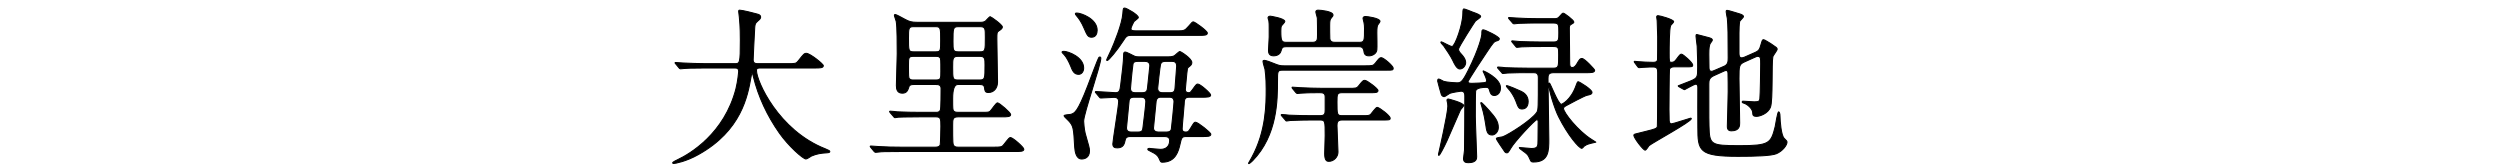 <?xml version="1.0" encoding="UTF-8"?>
<svg id="_レイヤー_2" data-name="レイヤー 2" xmlns="http://www.w3.org/2000/svg" xmlns:xlink="http://www.w3.org/1999/xlink" viewBox="0 0 600 40">
  <defs>
    <style>
      .cls-1 {
        fill: none;
      }

      .cls-2 {
        clip-path: url(#clippath);
      }

      .cls-3 {
        stroke: #000;
        stroke-linecap: round;
        stroke-linejoin: round;
        stroke-width: .25px;
      }
    </style>
    <clipPath id="clippath">
      <rect class="cls-1" width="600" height="40"/>
    </clipPath>
  </defs>
  <g id="_レイヤー_9" data-name="レイヤー 9">
    <g class="cls-2">
      <g>
        <path class="cls-3" d="m169.2,16.32c-3.52,0-4.64.08-5.04.12-.16,0-.72.08-.84.08-.16,0-.24-.08-.36-.24l-.76-.92c-.16-.2-.2-.2-.2-.28s.08-.08.16-.08c.28,0,1.52.12,1.76.12,1.96.08,3.6.16,5.48.16h6.92c1.24,0,1.36,0,1.36-5.64,0-.96,0-3.08-.24-5.52-.04-.24-.16-1.16-.16-1.36s0-.32.24-.32c.64,0,3.64.76,4.16.92.52.12.88.32.88.72,0,.32-.2.56-.64.92-.76.64-.76.84-.84,2.72-.04,1.04-.32,5.68-.32,6.64s.72.92,1.36.92h6.92c1.84,0,2.04,0,2.56-.68,1.28-1.64,1.44-1.8,1.92-1.8.88,0,4.08,2.56,4.08,2.96,0,.56-.8.56-2.12.56h-12.76c-.88,0-1.16,0-1.16.64,0,2.44,5.2,14.32,16.52,18.76q1.08.44,1.08.6c0,.28-.2.32-.8.36-1.24.08-2.28.2-3.6.76-.2.12-1.08.72-1.32.72-.72,0-4.28-3.2-6.4-6.24-2.92-4.16-5.04-8.68-6.24-13.56-.04-.24-.2-.8-.28-.8-.12,0-.12.12-.28.96-.8,4.48-2.28,12.8-12.6,18.56-2.96,1.68-5.64,2.16-5.96,2.16-.08,0-.24-.04-.24-.16,0-.2.88-.6,1.28-.8,2.8-1.32,11.16-6.2,13.92-17.04.44-1.8.64-3.92.64-4.04,0-.88-.44-.88-1.08-.88h-7Z"/>
        <path class="cls-3" d="m229.88,20.28q-1.24,0-1.24,3.4c0,2.44,0,2.72.28,3,.28.28.72.28,1.04.28h5.48c1.68,0,1.88,0,2.2-.28.32-.28,1.4-2,1.76-2,.44,0,3.16,2.36,3.16,2.8,0,.56-.8.56-2.12.56h-10.48c-1.32,0-1.32.6-1.32,2,0,4.2,0,4.68.36,5,.28.28.68.28.92.28h8.68c1.52,0,1.76-.08,2.04-.32.36-.28,1.44-2,1.84-2,.6,0,3.24,2.36,3.24,2.8,0,.56-.8.56-2.16.56h-27.51c-3.52,0-4.68.04-5.08.12-.12,0-.72.08-.84.08s-.2-.08-.36-.24l-.76-.92q-.16-.2-.16-.28s.04-.08.12-.08c.28,0,1.52.12,1.76.12,1.96.12,3.64.16,5.52.16h8.2c.32,0,1,0,1.2-.56.08-.28.16-3.88.16-4.44,0-1.8-.04-2.28-1.16-2.28h-3.96c-3.52,0-4.68.08-5.04.08-.16.04-.72.12-.84.12-.16,0-.24-.12-.36-.28l-.8-.92c-.12-.16-.16-.2-.16-.24,0-.08.04-.12.16-.12.28,0,1.48.12,1.76.16,1.96.08,3.6.12,5.48.12h3.76c.36,0,.8,0,1.04-.56.16-.36.16-4.36.16-5.2,0-.92-.8-.92-1.24-.92h-5.36c-.36,0-.92.04-1.08.48-.28.88-.52,1.6-1.6,1.6-1.2,0-1.44-.88-1.44-1.84,0-1.2.2-6.52.2-7.6,0-1.8,0-6.6-.24-7.8-.04-.24-.44-1.24-.44-1.44,0-.08.04-.2.2-.2.24,0,1.4.64,2.36,1.16,1,.52,1.4.72,3.12.72h14.68c.6,0,1.12,0,1.52-.32.2-.16.92-1.04,1.12-1.04.16,0,2.92,1.92,2.92,2.48,0,.32-.32.6-.84.92-.48.32-.48.48-.48,2,0,1.64.16,8.8.16,10.28s-.88,2.52-2.2,2.52c-.8,0-.84-.44-.92-1.12-.08-.8-.76-.8-1.16-.8h-5.24Zm-5.32-7.84c1.2,0,1.2-.24,1.2-2.72,0-2.96,0-3.32-1.2-3.32h-5.32c-1.16,0-1.2.36-1.2,2.76,0,2.96,0,3.28,1.2,3.28h5.32Zm.04,6.76c1.2,0,1.2-.36,1.2-2.04,0-2.8,0-3.12-.24-3.36-.28-.28-.6-.28-.96-.28h-5.36c-1.2,0-1.2.36-1.2,2.08,0,2.76,0,3.08.24,3.32.28.28.6.28.96.28h5.36Zm10.52,0c1.28,0,1.28-.36,1.28-3.6,0-1.48,0-2.08-1.24-2.08h-5.24c-1.28,0-1.28.56-1.28,2.56,0,2.84,0,3.12,1.28,3.12h5.2Zm-5.12-12.8c-1.28,0-1.28.44-1.28,3.52,0,2.12,0,2.52,1.28,2.52h5.2c1.28,0,1.28-.32,1.28-3.48,0-2.12,0-2.56-1.28-2.56h-5.2Z"/>
        <path class="cls-3" d="m258.88,17.84c-1.12,0-1.48-.84-1.96-2.08-.32-.8-1-2.12-1.56-2.68-.08-.08-.48-.48-.48-.52,0-.2.2-.24.44-.24,1,0,4.76,1.36,4.76,4,0,.88-.52,1.52-1.2,1.52Zm.72,20.32c-1.32,0-1.6-1.76-1.68-2.88-.24-4.56-.32-5.08-1.44-6.28-.16-.2-1.12-1.04-1.12-1.2,0-.28,1.44-.28,1.64-.36.92-.28,1.6-.48,4.04-6.8.84-2.24,2.44-6.44,2.6-6.68.04-.08.12-.28.32-.28.12,0,.24.08.24.28,0,1.68-4.12,13.32-4.12,15.12,0,.2.12,1.96.36,2.88.92,3.24,1.04,3.6,1.04,4.24,0,1.68-1.24,1.96-1.88,1.96Zm2.4-29.23c-.88,0-1.08-.44-1.84-2.2-.52-1.28-1.32-2.44-1.64-2.76-.12-.16-.44-.52-.44-.68s.28-.16.36-.16c1.04,0,4.88,1.4,4.88,4.12,0,.72-.28,1.68-1.32,1.68Zm23.36,14.4c-1.08,0-1.12.64-1.16,1.72-.04.92-.48,5.16-.48,5.84,0,.72.48.8.84.8.6,0,.64-.08,1.16-.88.8-1.32.88-1.48,1.2-1.48.56,0,3.68,2.48,3.68,2.88,0,.56-.8.56-2.16.56h-3.76c-1.04,0-1.12.28-1.48,1.88-.36,1.52-1,4.28-4.24,4.28-.4,0-.4-.08-.76-.88-.4-.88-.92-1.16-1.8-1.6-.92-.44-.92-.48-.92-.64,0-.12.12-.2.32-.2.08,0,2.28.24,2.72.24,1.2,0,2.2-.6,2.2-2.16,0-.64-.48-.92-1.16-.92h-8.4c-.44,0-.96.16-1.08.72-.24,1.08-.44,2-1.96,2-.68,0-1.04-.24-1.04-.96s1.4-9.16,1.4-10.16-.84-1-1.12-1c-.48,0-2.84.16-3.2.16-.12,0-.2-.08-.32-.24l-.8-.96c-.16-.16-.16-.2-.16-.24,0-.08.04-.12.12-.12.76,0,4.08.28,4.76.28,1,0,1.04-.68,1.2-1.84.4-3.44.68-5.2.72-7.44,0-.28.12-.48.36-.48.4,0,2,.92,2.36,1.04.36.12.84.12,1.16.12h6.76c.32,0,.96,0,1.48-.24.24-.12,1.12-1.04,1.36-1.04s2.88,1.68,2.88,2.64c0,.48-.24.68-.8,1.12-.28.2-.28.36-.4,1.48-.04.52-.36,3.64-.36,3.88,0,.36.16.76.84.76.36,0,.44-.16.84-.68.88-1.24,1-1.4,1.32-1.4.56,0,3.08,2.2,3.08,2.64,0,.52-.88.52-2.12.52h-3.08Zm-13.92-14.84c-1,0-1.2.28-1.92,1.4-1.4,2.16-3.44,4.64-3.8,4.64-.12,0-.12-.12-.12-.16,0-.12.8-1.72,1.04-2.28.72-1.6,2.68-6.36,2.84-8.84.08-1.16.12-1.32.44-1.32.4,0,3.28,1.6,3.28,2.28,0,.2-.92.8-1.04.96-.08.16-.72,1.28-.72,1.76,0,.36.28.48,1.32.48h9.64c1.72,0,1.92,0,2.88-1.12.8-.92.88-1.04,1.12-1.04.36,0,3.36,2.16,3.36,2.68,0,.56-.76.56-2.12.56h-16.2Zm.72,14.84c-.28,0-1.04,0-1.16.76,0,.08-.64,6.52-.64,6.6,0,1,.84,1,1.16,1h1.64c1,0,1.08-.44,1.16-1.16.12-1,.68-5.44.68-6.12,0-1.08-.84-1.08-1.16-1.08h-1.68Zm.88-8.6c-1,0-1.08.44-1.12.64-.24,1.6-.6,5.6-.6,5.88,0,1,.88,1,1.16,1h1.68c1.08,0,1.16-.56,1.24-1.12.04-.2.56-5.28.56-5.36,0-.88-.68-1.04-1.16-1.04h-1.76Zm5.48,8.6c-.68,0-.96.44-1.04.92-.04.4-.64,6.32-.64,6.48,0,.64.48.96,1.12.96h2.04c.68,0,1.04-.24,1.12-.72.04-.24.64-5.96.64-6.56,0-1.08-.8-1.08-1.12-1.08h-2.12Zm1.16-8.6c-.4,0-.96.04-1.16.76-.12.44-.68,5.48-.68,5.72,0,1.04.92,1.04,1.16,1.04h1.88c.84,0,1.08-.4,1.12-1.04.04-.28.4-5.16.4-5.36,0-1.12-.8-1.12-1.12-1.12h-1.6Z"/>
        <path class="cls-3" d="m307.84,16.84c-1.24,0-1.24.24-1.24,2.6,0,4.52,0,13-5.96,19.12-.36.36-.8.72-.88.72s-.12-.04-.12-.12c0-.04.68-1.2.8-1.4,3.44-6.32,3.44-12.8,3.44-16.44,0-2.88-.24-4.28-.28-4.68-.08-.28-.48-1.6-.48-1.92,0-.16.12-.24.28-.24.36,0,1.64.44,2.24.72,1.36.56,1.68.6,2.56.6h19.24c1.92,0,2.12,0,2.64-.64.92-1.16,1.04-1.32,1.44-1.32.52,0,2.84,1.96,2.84,2.52,0,.48-.16.48-1.52.48h-25Zm.88-5.64c-.96,0-1.04.24-1.28,1.04-.28,1.04-1.4,1.16-1.76,1.16-1.2,0-1.24-.84-1.24-1.4,0-.48.16-2.68.16-3.12v-2.4c0-.4,0-1.04-.08-1.52-.04-.12-.2-.56-.2-.68,0-.16.16-.4.52-.4.08,0,3.52.52,3.52,1.28,0,.2-.72.88-.8,1.04-.12.24-.16.6-.16,1.24,0,2.48.2,2.72,1.36,2.72h6.24c1.2,0,1.2-.68,1.2-1.8,0-.44,0-3.68-.04-3.96,0-.24-.36-1.28-.36-1.52,0-.44.44-.44.56-.44.6,0,3.56.28,3.56,1.16,0,.2-.04.28-.48.8-.24.28-.32.64-.32,1.76,0,.32,0,2.88.04,3.16.12.68.56.84,1.24.84h5.8c1.28,0,1.28-.32,1.28-3.36,0-.6-.04-.88-.12-1.36-.04-.2-.24-.92-.24-1.04,0-.36.36-.44.64-.44.32,0,3.44.4,3.44,1.16,0,.16-.44.72-.52.84-.16.28-.24.76-.24,1.92,0,.68.08,3.56,0,4.12-.12.92-1.12,1.4-1.88,1.4-1.04,0-1.16-.6-1.24-1.2-.16-.88-.64-1-1.24-1h-17.36Zm1.52,10.08q-.16-.2-.16-.28c0-.08.04-.08.12-.08.28,0,1.52.12,1.8.12,1.8.08,3.6.16,5.48.16h6.16c1.8,0,2,0,2.48-.64.92-1.16,1.04-1.28,1.44-1.28.52,0,3.16,2,3.16,2.44,0,.52-.64.52-1.68.52h-6.88c-1.28,0-1.28.4-1.28,2.24,0,2.96,0,3.28,1.2,3.28h5c1.12,0,1.56,0,1.88-.32.24-.24,1.24-1.68,1.56-1.68.48,0,3.12,2,3.12,2.6,0,.44-.2.44-1.8.44h-9.76c-1.12,0-1.2.64-1.2,1.36,0,1,.24,5.4.24,6.32,0,1.2-1,2.24-2.2,2.24-.44,0-1-.12-1-1.88,0-.68.12-3.68.12-4.28,0-3.52,0-3.76-1.24-3.76h-2.12c-.92,0-3.64.04-5.04.12-.16,0-.72.12-.84.12-.16,0-.24-.12-.36-.28l-.8-.92c-.12-.12-.16-.2-.16-.28,0-.04.08-.08.16-.08.28,0,1.52.12,1.76.16,1.84.08,3.6.12,5.48.12h1.92c1.16,0,1.24-.48,1.24-1.4v-3.12c0-1-.68-1-1.48-1-1.76,0-3.56.04-4.36.12-.12,0-.72.08-.84.08s-.2-.08-.36-.24l-.76-.92Z"/>
        <path class="cls-3" d="m356.24,19.84c.52-.08.56-.32.56-.52,0-.28-.48-1.48-.68-1.84-.2-.32-.2-.48-.12-.48.04,0,4.12,1.76,4.12,4.08,0,1.48-1,1.84-1.48,1.84-.84,0-1-.76-1.12-1.16-.16-.68-.36-.8-.88-.8-.64,0-2.24.08-2.48.84-.08.28-.08,5.2-.08,6.12,0,1.56.32,8.6.32,9.68,0,.4,0,1.44-1.96,1.44-.6,0-1.2-.08-1.2-1,0-.28.24-1.68.24-2,.04-.72.08-10.6.08-12.88,0-.48,0-1.28-.88-1.28-.2,0-2.28.32-2.72.52-.2.08-1.12.8-1.36.8s-.6-.24-.68-.52c-.04-.12-.88-3.04-.88-3.2s0-.52.24-.52c.2,0,1,.48,1.2.56.76.24,2.84.36,3.2.36.84,0,1.24-.08,2.64-2.88,2.8-5.56,3.32-8.48,3.32-8.76,0-.8,0-1.08.36-1.08.44,0,3.84,1.64,3.84,2.16,0,.32-.36.4-.56.48-.72.16-.88.4-2.36,2.6-.76,1.12-4.6,6.88-4.6,7.24s.64.36,1,.36c1,0,2.52-.12,2.92-.16Zm-8.64,3.92c.08,0,3.68.92,3.68,1.56,0,.2-.72.92-.8,1.12-.52,1.12-2.72,6.28-3.2,7.32-.76,1.68-1.8,3.56-1.92,3.56s-.12-.24-.12-.32c.16-.68,2.24-9.8,2.24-11.52,0-.48-.08-.92-.16-1.16-.08-.32-.08-.56.28-.56Zm5.88-20.84c.68.24,1.88.64,1.88,1.04,0,.28-1.12.92-1.28,1.12-.2.24-4.04,6.24-4.04,6.72s.36.84.68,1.2c.36.4,1.04,1.16,1.04,2.04,0,.72-.64,1.52-1.4,1.52s-1.4-1.44-1.68-2.04c-.36-.8-1.64-2.76-2.2-3.52-.12-.12-.68-.72-.68-.84,0-.08.04-.12.16-.12.16,0,2.08,1.12,2.52,1.12.72,0,2.6-5.32,2.6-7.88,0-.24,0-1,.16-1.12.2-.12,1.88.64,2.24.76Zm3.88,23.56c1.44,1.64,2.24,2.6,2.24,4.12,0,1.12-.88,1.8-1.48,1.8-1.2,0-1.32-.88-1.6-2.84-.28-1.92-.8-3.76-.96-4.24-.16-.36-.2-.68-.12-.72.16-.12,1.64,1.6,1.92,1.88Zm15.48-22c.76,0,1.04,0,1.52-.6.56-.64.64-.72.84-.72.24,0,2.52,1.68,2.52,2.12,0,.2-.08.24-.76.64-.28.16-.32.48-.32.88,0,2.32.04,5.68.08,7.96,0,.96,0,1.44.64,1.44.52,0,.8-.44,1.04-.8.64-1.08.8-1.36,1.28-1.36.64,0,3.04,2.64,3.04,2.8,0,.6-.76.6-2.12.6h-7.72c-1.28,0-1.36.6-1.36,1.44,0,2.08.2,12.24.2,14.56,0,2.72,0,5.44-3.68,5.44-.52,0-.6-.12-.76-.48-.32-.72-.48-1.12-.88-1.48-.24-.28-1.76-1.24-1.76-1.44,0-.04,0-.08.04-.08.4,0,2.44.24,2.88.24,1.56,0,1.56-.6,1.56-1.96,0-.64.04-3.76.04-4.48,0-.2-.04-.48-.32-.48-.44,0-5.36,5.28-6.24,6.84-.6,1-.68,1.12-.96,1.12s-.48-.16-.72-.6c-.28-.44-1.8-2.56-1.8-2.84,0-.24,1.36-.32,1.6-.44,1.44-.56,6.8-3.92,8.12-5.84.36-.56.36-1.32.36-8.32,0-1.2-.64-1.2-1.24-1.2h-1.36c-1.16,0-3.12,0-4.72.08-.16,0-1.08.12-1.16.12-.16,0-.24-.12-.36-.28l-.8-.92c-.16-.16-.16-.2-.16-.24,0-.08.08-.12.12-.12.28,0,1.48.12,1.76.16,1.16.04,3.24.12,5.52.12h6c1.28,0,1.28-.32,1.28-3.2,0-1.68,0-2-1.28-2h-2.84c-1.12,0-3.12,0-4.72.08-.12,0-1.08.12-1.16.12-.16,0-.24-.12-.36-.28l-.76-.92c-.12-.12-.16-.2-.16-.28,0-.04.08-.08.12-.08.24,0,1.48.12,1.76.16,1.16.04,3.24.12,5.48.12h2.72c1.24,0,1.24-.56,1.24-2.24,0-2,0-2.32-1.32-2.32h-3.56c-1.16,0-3.12,0-4.72.08-.16.04-1.08.12-1.16.12-.16,0-.24-.08-.36-.24l-.8-.92q-.16-.2-.16-.28c0-.08.08-.08.12-.08.28,0,1.48.12,1.76.12,1.16.08,3.24.16,5.52.16h3.4Zm-7.68,17.48c.64.32,1.6,1.04,1.6,2.4,0,1.56-1,1.8-1.44,1.8-.8,0-.96-.4-1.52-1.92-.36-1-1.2-2.36-1.88-3.04-.08-.08-.48-.52-.4-.64.16-.16,2.96,1.08,3.64,1.4Zm15.64,12.76c-.48.24-.68.4-.88.68-.04.04-.2.2-.28.2-.68,0-3.4-3.24-5.56-7.56-1-1.96-2.36-6.4-2.36-7.76,0-.08,0-.36.12-.36.24,0,2.12,5.12,2.88,5.12.08,0,2.32-.92,3.6-4.68.04-.12.28-.76.4-.76.32,0,3.36,1.88,3.36,2.56,0,.44-.44.56-1.24.72-.56.12-4.4,2.16-4.96,2.48-.4.24-.64.4-.64.68,0,.96,3.48,5.4,6.76,7.44.16.12.64.4,1,.64-.48.08-1.88.44-2.2.6Z"/>
        <path class="cls-3" d="m401.76,16.04c-.44,0-.92.12-1.08.6-.08.28-.12,8.88-.12,9.64,0,.32.04,2.08.04,2.48,0,.2,0,.96.56.96.4,0,4.44-1.36,4.56-1.36.04,0,.2,0,.2.12,0,.72-9.24,5.72-10.16,6.48-.12.16-.68,1.08-.92,1.08-.48,0-2.72-2.96-2.72-3.56,0-.28.44-.36.68-.4.24-.04,1.84-.44,2.24-.56,2.28-.56,2.56-.68,2.72-1.12.08-.28.08-11.28.08-12.96,0-.92-.12-1.36-1.08-1.36-.2,0-1.56,0-2.36.08-.08,0-.96.08-1.04.08-.12,0-.2-.08-.32-.24l-.68-.92c-.08-.12-.16-.2-.16-.28s.08-.08.16-.08c.12,0,.72.08.84.08.8.08,2.6.16,3.52.16.48,0,.96-.04,1.08-.6.04-.16.04-4.76.04-5.56,0-.52-.08-3.24-.12-3.8,0-.12-.12-.76-.12-.92s.08-.32.32-.32c.44,0,3.76.92,3.76,1.44,0,.2-.64.76-.72.92-.36.72-.36,5.6-.36,6.64,0,1.96,0,2.2.52,2.2.56,0,.8-.16,1.24-.76.8-1.08.92-1.2,1.2-1.2.36,0,2.68,2.04,2.68,2.6,0,.44-.16.44-1.68.44h-2.8Zm17.04-1.24c-1.44.64-1.44.96-1.44,4.08,0,1.68.16,9.12.16,10.64,0,.6,0,1.88-2,1.88-.96,0-.96-.76-.96-1.12,0-.64.2-6.92.2-8.24,0-1.64,0-3-.04-4.2,0-.44,0-.92-.48-.92-.08,0-.24.04-.44.12l-2.48,1.12c-1.12.52-1.2,1.16-1.2,2,0,8.92,0,9.12.04,10.08.12,4.52.32,4.72,7.4,4.72s7.48-.56,8.48-4.56c.12-.56.56-3.56.84-3.56.16,0,.32.44.32,1.04,0,1.16.28,4.64,1,5.32.6.6.68.68.68.92,0,.72-1.04,2.12-2.52,2.76-1.24.52-5,.64-9.2.64-9.44,0-9.68-1.32-9.68-6.96,0-1.52-.04-8.2,0-9.56,0-.28-.04-.8-.48-.8s-2.64,1.32-2.68,1.32c-.08,0-.12-.04-.32-.12l-1-.56c-.16-.08-.24-.16-.24-.24.96-.36,2.36-.92,2.96-1.16,1.72-.72,1.72-.96,1.72-3.28,0-.68,0-2.44-.12-5.08-.04-.4-.28-2.08-.28-2.4,0-.2,0-.4.2-.4.08,0,2.48.64,2.6.68.76.2,1.12.32,1.12.68,0,.16-.52.76-.56.88-.2.6-.28,1.08-.28,2.52,0,.48.04,2.68.04,3.16s.08.92.64.92c.12,0,.24-.04.64-.2l2.4-1.04c.88-.4.92-1.12.92-2,0-5.68-.04-7.56-.2-9.44-.04-.24-.28-1.36-.28-1.6,0-.16,0-.36.2-.36.4,0,2.64.76,3,.84.56.16.96.4.96.64s-.88,1-.92,1.2c-.12.68-.16,1.76-.16,2.76v4.84c0,.44.04,1.12.6,1.12.24,0,.44-.04.8-.2l2.44-1.08c1-.44,1.12-.8,1.44-1.92.32-1.04.32-1.16.64-1.16.2,0,1.36.76,1.72.96,1.36.92,1.52,1,1.52,1.32s-1,1.52-1.04,1.84c-.32,1.6.04,10.36-.56,12.04-.6,1.6-2.6,2.24-3.32,2.24-.92,0-.92-.32-.96-.96-.08-.96-1.36-2-2.12-2.2-.12-.04-.4-.12-.4-.28s.08-.2.16-.2c.44,0,2.36.16,2.76.16,1.12,0,1.24-.2,1.32-.72.12-.92.2-7.28.2-8.32,0-1.48,0-1.88-.76-1.88-.12,0-.24.04-.6.2l-2.4,1.08Z"/>
      </g>
    </g>
  </g>
</svg>